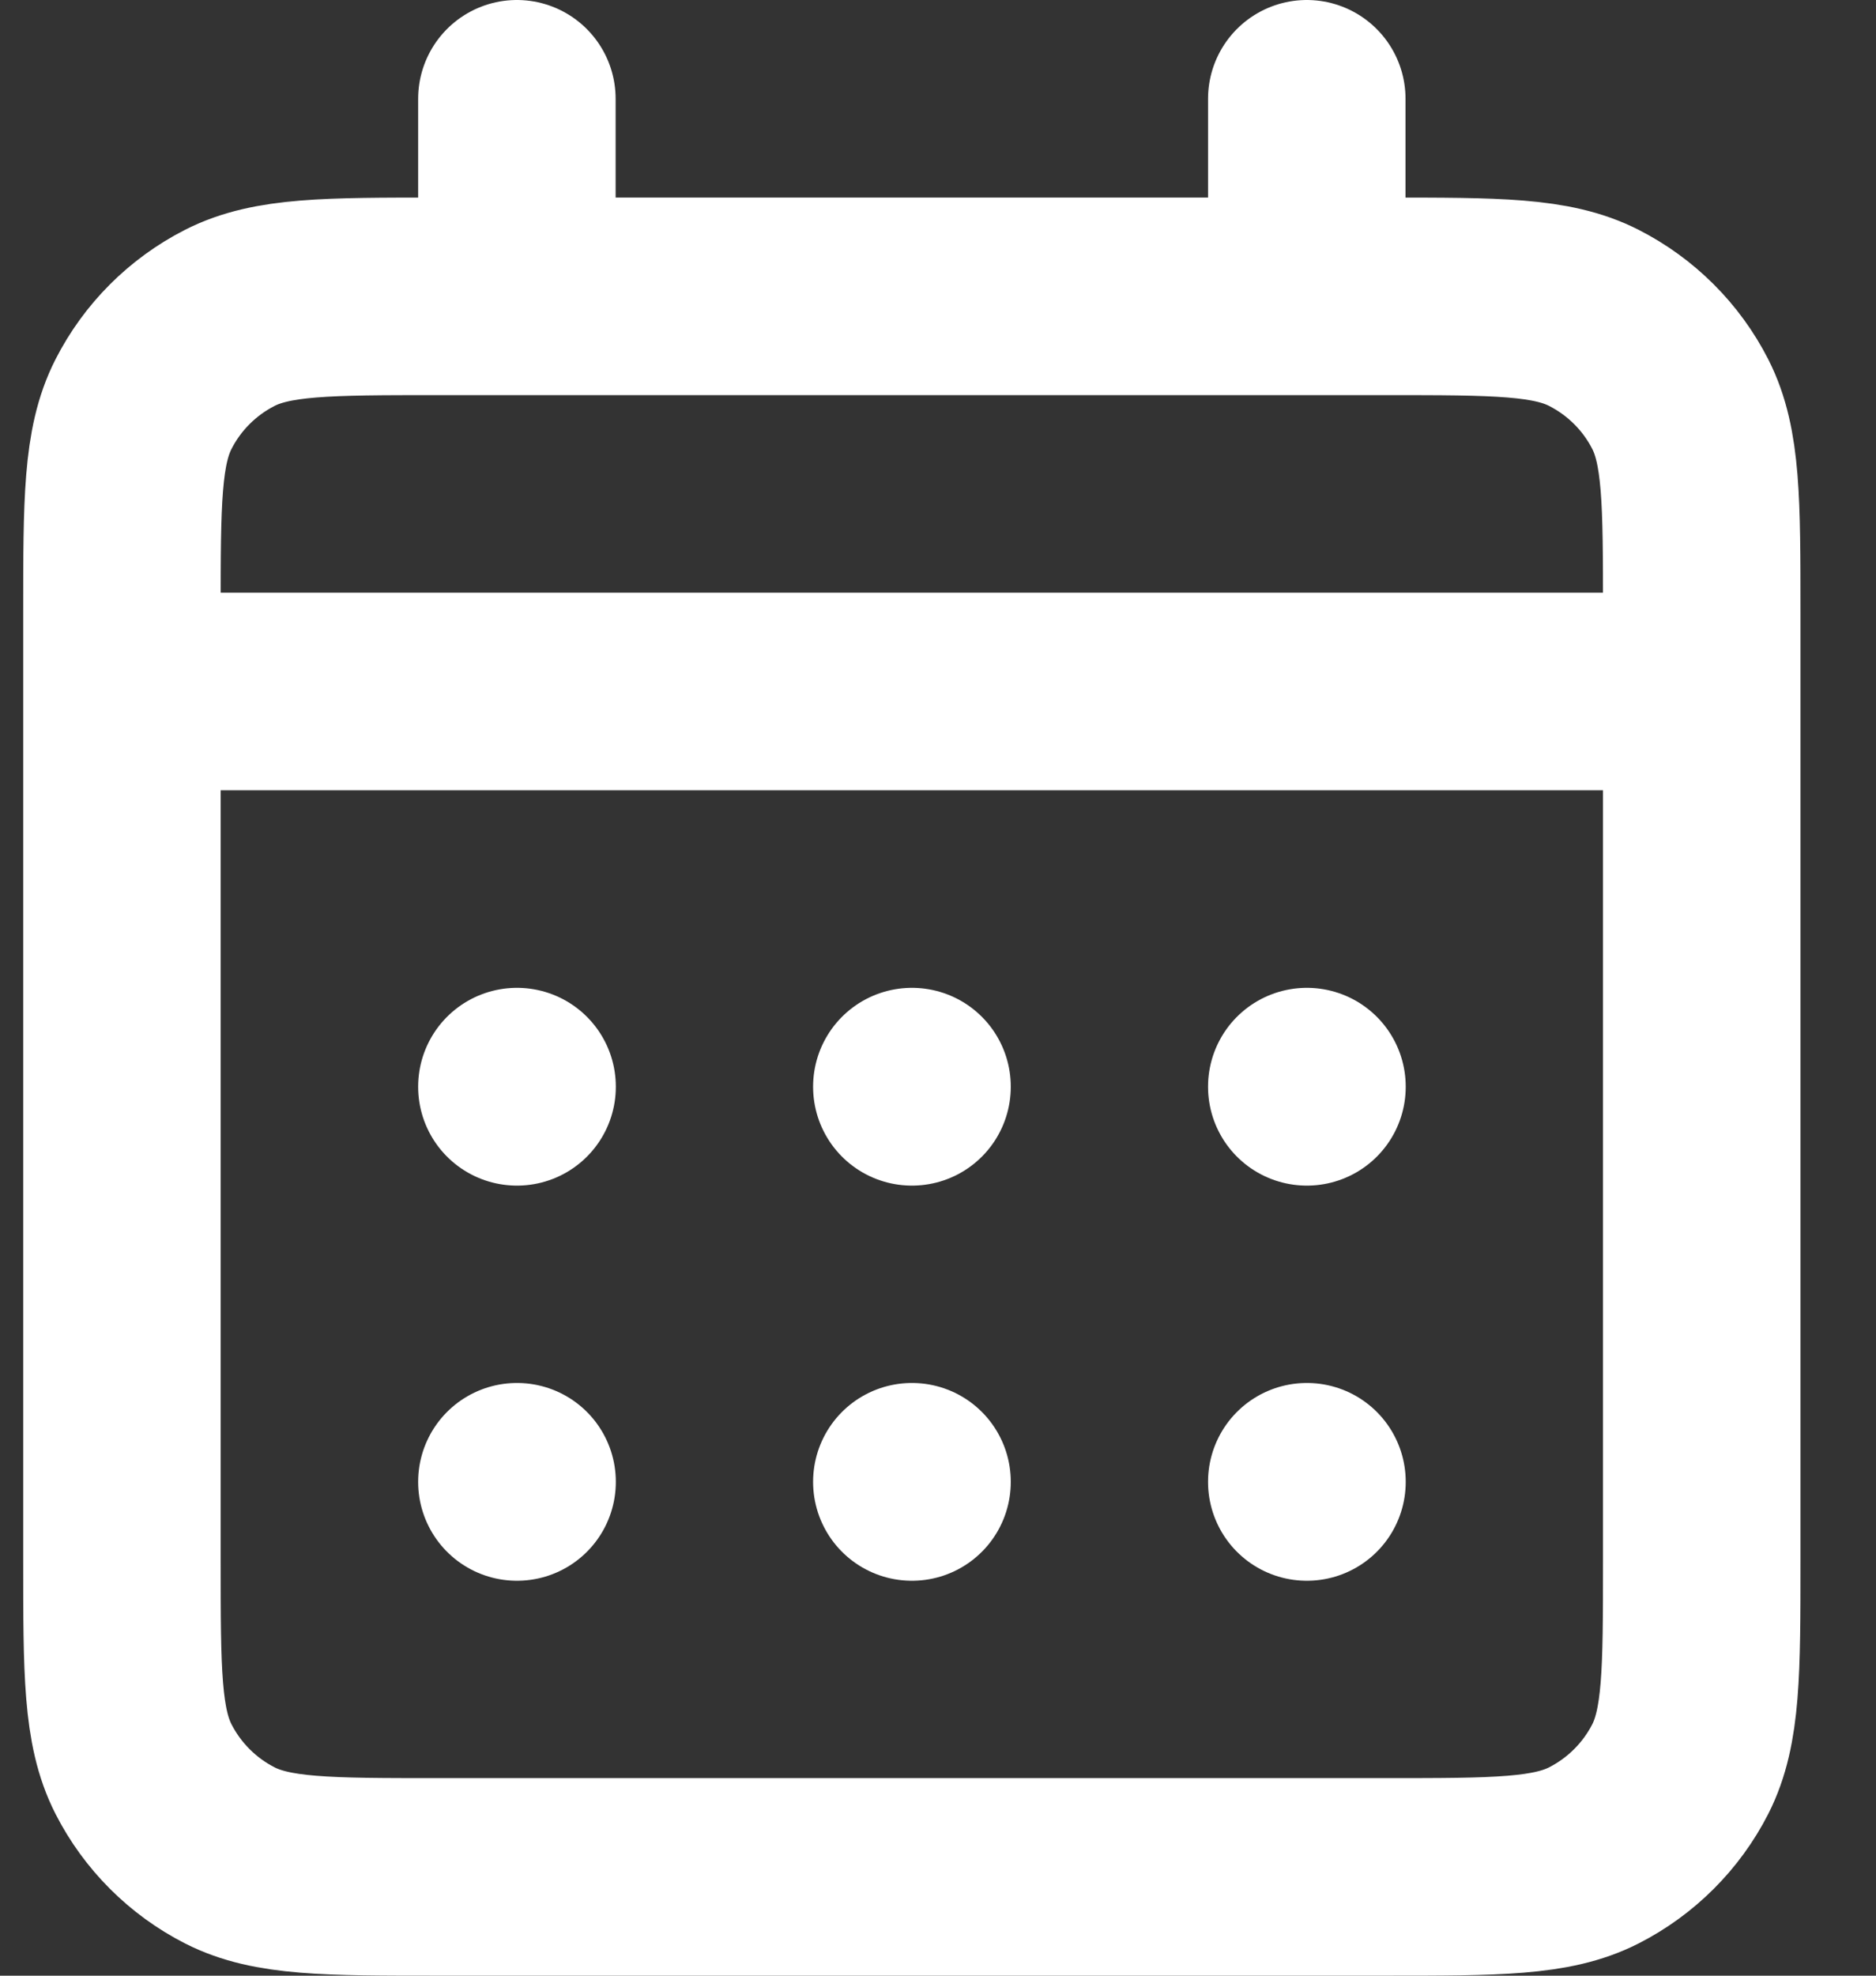 <svg xmlns="http://www.w3.org/2000/svg" width="19" height="20" viewBox="0 0 19 20" fill="none"><rect x="0" y="0" width="19" height="20" fill="#333333" stroke="none"/><path d="M5.235 3H4.436C3.315 3 2.755 3 2.327 3.218C1.951 3.41 1.645 3.715 1.453 4.092C1.235 4.52 1.235 5.08 1.235 6.2V7M5.235 3H13.235M5.235 3V1M13.235 3H14.036C15.156 3 15.715 3 16.143 3.218C16.519 3.41 16.826 3.715 17.018 4.092C17.235 4.519 17.235 5.079 17.235 6.197V7M13.235 3V1M1.235 7V15.8C1.235 16.92 1.235 17.48 1.453 17.908C1.645 18.284 1.951 18.59 2.327 18.782C2.755 19 3.314 19 4.432 19H14.038C15.156 19 15.715 19 16.143 18.782C16.519 18.59 16.826 18.284 17.018 17.908C17.235 17.48 17.235 16.922 17.235 15.804V7M1.235 7H17.235M13.235 15H13.237L13.237 15.002L13.235 15.002V15ZM9.235 15H9.237L9.237 15.002L9.235 15.002V15ZM5.235 15H5.237L5.237 15.002L5.235 15.002V15ZM13.237 11V11.002L13.235 11.002V11H13.237ZM9.235 11H9.237L9.237 11.002L9.235 11.002V11ZM5.235 11H5.237L5.237 11.002L5.235 11.002V11Z" stroke="white" stroke-width="2" stroke-linecap="round" stroke-linejoin="round"></path></svg>